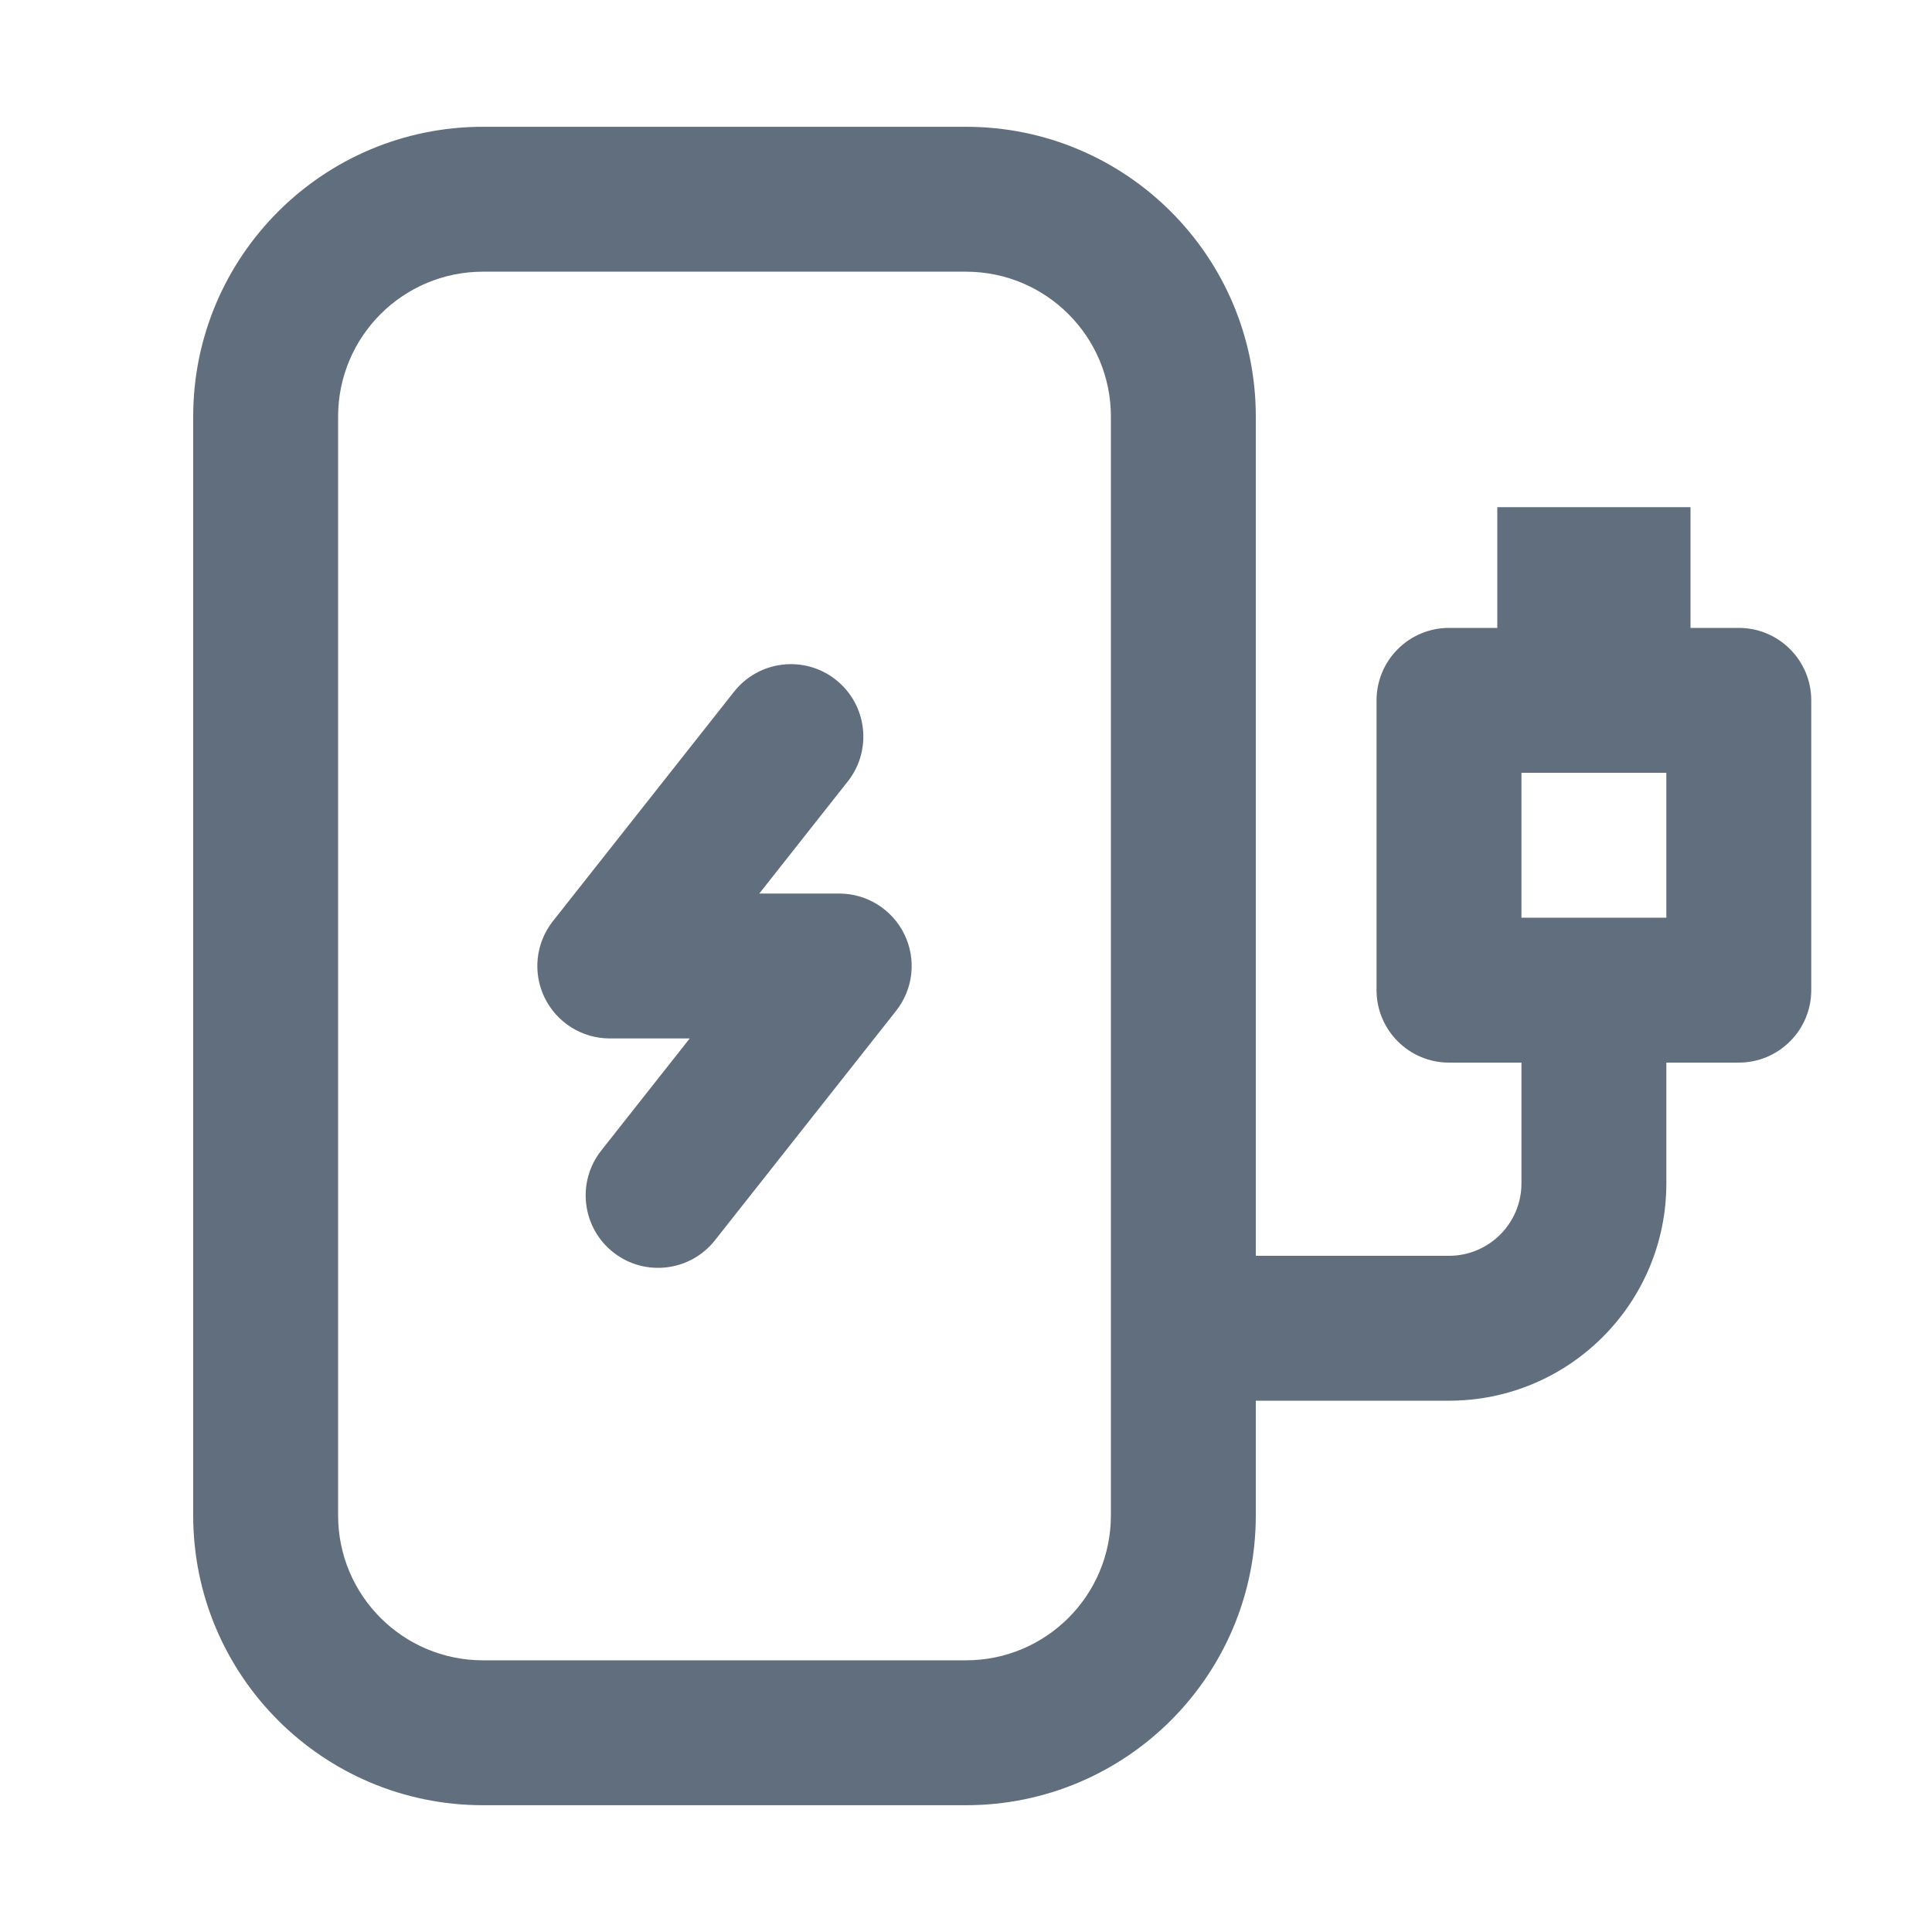 <?xml version="1.0" encoding="UTF-8"?> <svg xmlns="http://www.w3.org/2000/svg" width="40" height="40" viewBox="0 0 40 40" fill="none"><path fill-rule="evenodd" clip-rule="evenodd" d="M26 29V31.375C26 34.689 23.314 37.375 20 37.375H10C6.686 37.375 4 34.689 4 31.375V8.625C4 5.311 6.686 2.625 10 2.625H20C23.314 2.625 26 5.311 26 8.625V26H30C30.828 26 31.5 25.328 31.5 24.5V22H30C29.172 22 28.5 21.328 28.5 20.5V14.5C28.5 13.672 29.172 13 30 13H31V10.5H35V13H36C36.828 13 37.5 13.672 37.5 14.5V20.5C37.5 21.328 36.828 22 36 22H34.5V24.5C34.5 26.985 32.485 29 30 29H26ZM33 19H34.5V16H31.5V19H33ZM23 8.625C23 6.968 21.657 5.625 20 5.625H10C8.343 5.625 7 6.968 7 8.625V31.375C7 33.032 8.343 34.375 10 34.375H20C21.657 34.375 23 33.032 23 31.375V8.625ZM15.198 14.321C15.711 13.671 16.655 13.56 17.304 14.073C17.954 14.586 18.065 15.53 17.552 16.179L15.72 18.5H17.375C17.95 18.5 18.474 18.829 18.725 19.346C18.976 19.863 18.909 20.478 18.552 20.929L14.802 25.679C14.289 26.329 13.345 26.44 12.696 25.927C12.046 25.414 11.935 24.47 12.448 23.821L14.28 21.5H12.625C12.05 21.5 11.526 21.171 11.275 20.654C11.024 20.137 11.091 19.522 11.448 19.071L15.198 14.321Z" fill="#616E7D"></path></svg> 